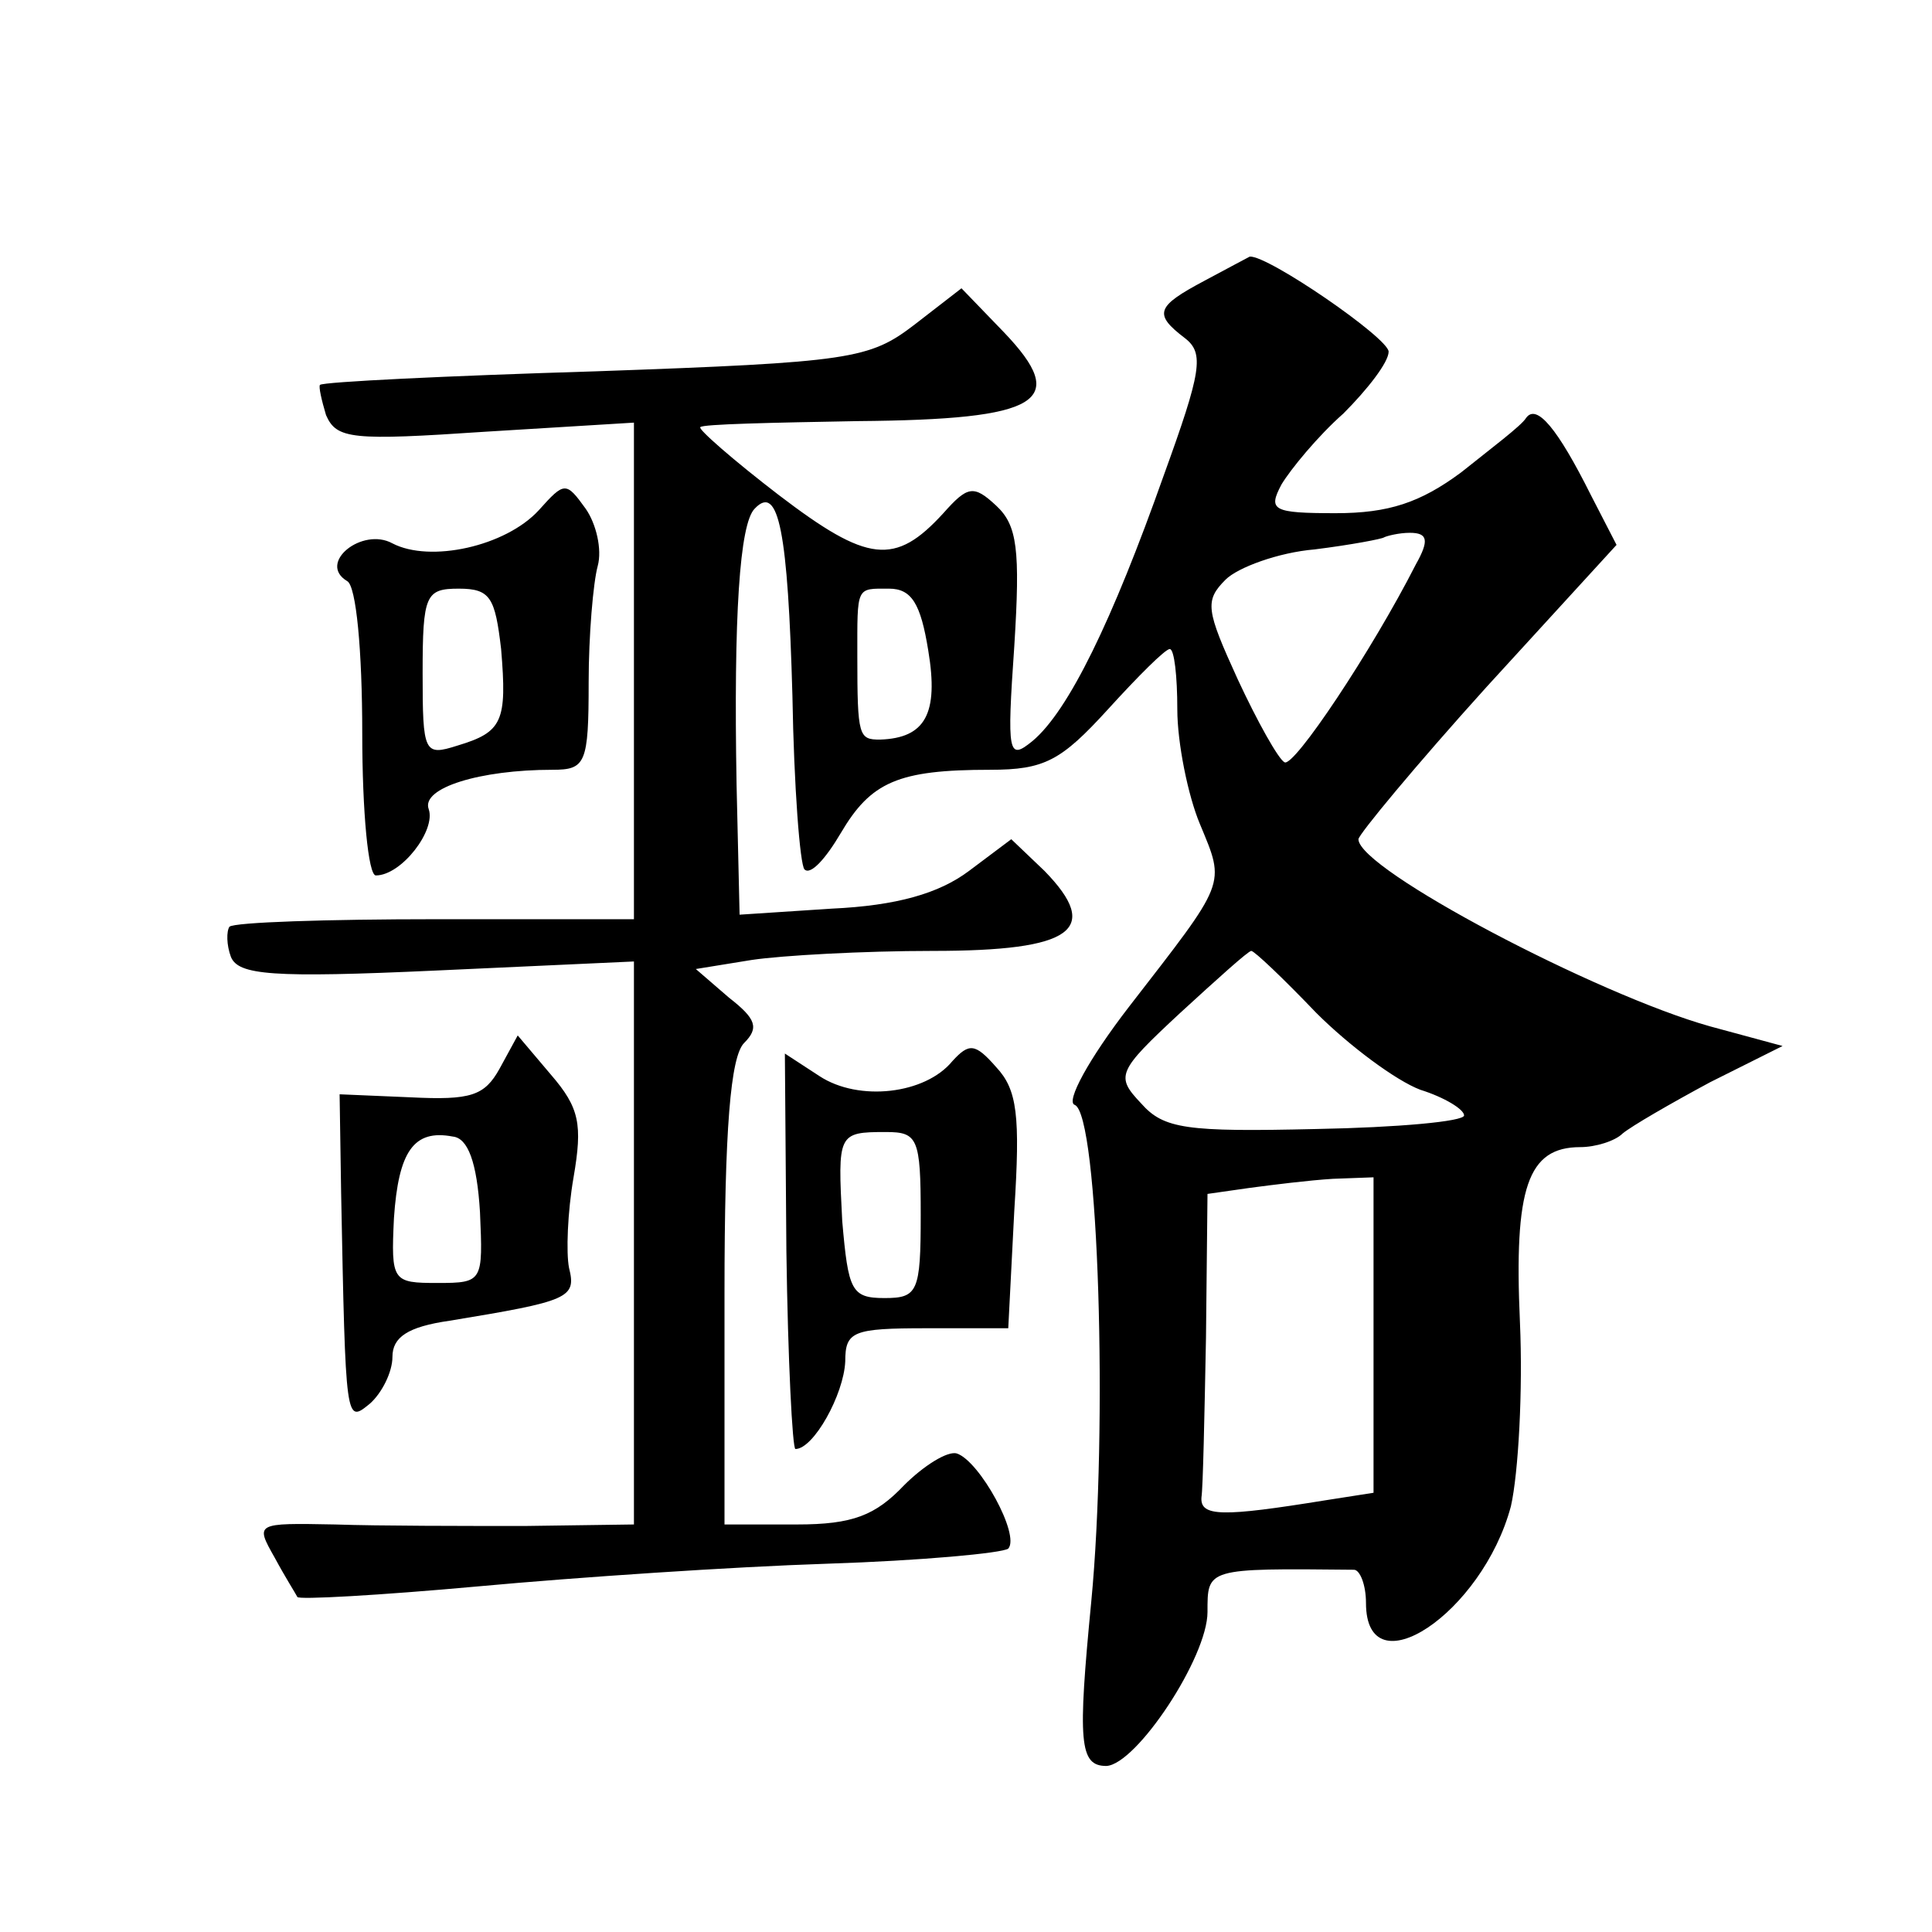 <?xml version="1.0" standalone="no"?>
<!DOCTYPE svg PUBLIC "-//W3C//DTD SVG 20010904//EN"
 "http://www.w3.org/TR/2001/REC-SVG-20010904/DTD/svg10.dtd">
<svg version="1.0" xmlns="http://www.w3.org/2000/svg"
 width="128pt" height="128pt" viewBox="0 0 128 128"
 preserveAspectRatio="xMidYMid meet">
<g transform="translate(0,128) scale(0.1,-0.1)"
fill="#0" stroke="none">
<path d="M798 1094 c-32 -17 -34 -22 -13 -38 13 -10 11 -22 -14 -91 -34 -96 -63
-156 -87 -176 -16 -13 -17 -9 -12 63 4 64 2 80 -12 93 -15 14 -19 13 -35 -5 -32
-35 -50 -33 -109 12 -30 23 -54 44 -52 45 1 2 48 3 104 4 122 1 141 13 97 59 l-28
29 -31 -24 c-30 -23 -42 -25 -211 -31 -99 -3 -181 -7 -183 -9 -1 -1 1 -10 4 -20
7 -16 17 -17 106 -11 l98 6 0 -165 0 -164 -131 0 c-72 0 -134 -2 -137 -5 -2 -3
-2 -12 1 -20 5 -12 27 -14 136 -9 l131 6 0 -186 0 -187 -72 -1 c-40 0 -97 0 -126
1 -53 1 -53 1 -40 -22 7 -13 14 -24 15 -26 0 -2 54 1 120 7 65 6 169 13 231 15
62 2 116 7 120 10 8 9 -19 58 -34 63 -6 2 -22 -8 -35 -21 -19 -20 -34 -26 -71 -26
l-48 0 0 153 c0 109 4 157 13 166 10 10 8 16 -10 30 l-22 19 37 6 c20 3 74 6 120
6 93 0 112 14 74 53 l-22 21 -28 -21 c-20 -15 -48 -23 -91 -25 l-61 -4 -2 86 c-2
112 2 173 12 183 16 17 22 -16 25 -124 1 -60 5 -112 8 -115 4 -4 14 7 24 24 20
34 38 42 99 42 36 0 47 6 78 40 20 22 38 40 41 40 3 0 5 -18 5 -40 0 -22 7 -57
15 -76 17 -41 18 -37 -47 -121 -27 -35 -42 -63 -36 -65 16 -6 22 -215 11 -329 -9
-93 -8 -109 10 -109 20 1 67 72 67 102 0 29 -1 29 97 28 4 0 8 -10 8 -22 0 -58
77 -7 96 64 5 22 8 77 6 122 -4 89 5 116 40 116 10 0 23 4 28 9 6 5 32 20 58 34
l48 24 -48 13 c-75 21 -233 104 -233 124 0 3 38 49 85 101 l86 94 -17 33 c-22 44
-36 61 -43 51 -3 -5 -23 -20 -43 -36 -27 -20 -48 -27 -83 -27 -42 0 -45 2 -36 19
6 10 24 32 41 47 16 16 30 34 30 41 0 9 -80 64 -92 63 -2 -1 -15 -8 -30 -16z m140
-188 c-29 -57 -81 -135 -87 -131 -4 2 -18 27 -31 55 -21 46 -22 52 -8 66 8 8 35
18 59 20 24 3 45 7 46 8 2 1 10 3 17 3 12 0 13 -5 4 -21z m-323 -57 c7 -42 -2 -58
-32 -59 -14 0 -15 2 -15 55 0 47 -1 45 21 45 15 0 21 -10 26 -41z m257 -240 c22
-22 53 -45 69 -51 16 -5 29 -13 29 -17 0 -4 -44 -8 -98 -9 -86 -2 -101 0 -116 17
-17 18 -16 21 26 60 24 22 45 41 47 41 2 0 21 -18 43 -41z m38 -214 l0 -104 -32
-5 c-68 -11 -83 -11 -82 2 1 6 2 54 3 106 l1 95 28 4 c15 2 39 5 55 6 l27 1 0 -105z
M357 942 c-22 -24 -72 -35 -97 -22 -20 11 -50 -13 -30 -25 6 -3 10 -46 10 -101
0 -52 4 -94 9 -94 17 0 40 30 35 44 -5 14 34 26 82 26 22 0 24 4 24 58 0 31 3 66
6 77 3 11 -1 28 -8 38 -13 18 -14 18 -31 -1z m-25 -92 c4 -48 1 -55 -29 -64 -22
-7 -23 -5 -23 48 0 52 2 56 24 56 21 0 24 -6 28 -40z M331 572 c-10 -18 -19 -21
-59 -19 l-47 2 1 -65 c3 -154 3 -153 19 -140 8 7 15 21 15 31 0 13 10 20 38 24
79 13 84 15 79 35 -2 10 -1 37 3 60 6 35 4 46 -15 68 l-22 26 -12 -22z m-13 -95
c2 -46 2 -47 -28 -47 -30 0 -31 1 -29 43 3 44 13 59 39 54 10 -1 16 -17 18 -50z
M631 577 c-18 -22 -62 -27 -88 -10 l-23 15 1 -131 c1 -72 4 -131 6 -131 12 0 32
36 33 58 0 20 5 22 54 22 l54 0 4 78 c4 63 2 80 -12 95 -14 16 -18 16 -29 4z m-21
-102 c0 -51 -2 -55 -24 -55 -22 0 -24 5 -28 51 -3 58 -3 59 29 59 21 0 23 -4 23
-55z"/>
</g>
</svg>
